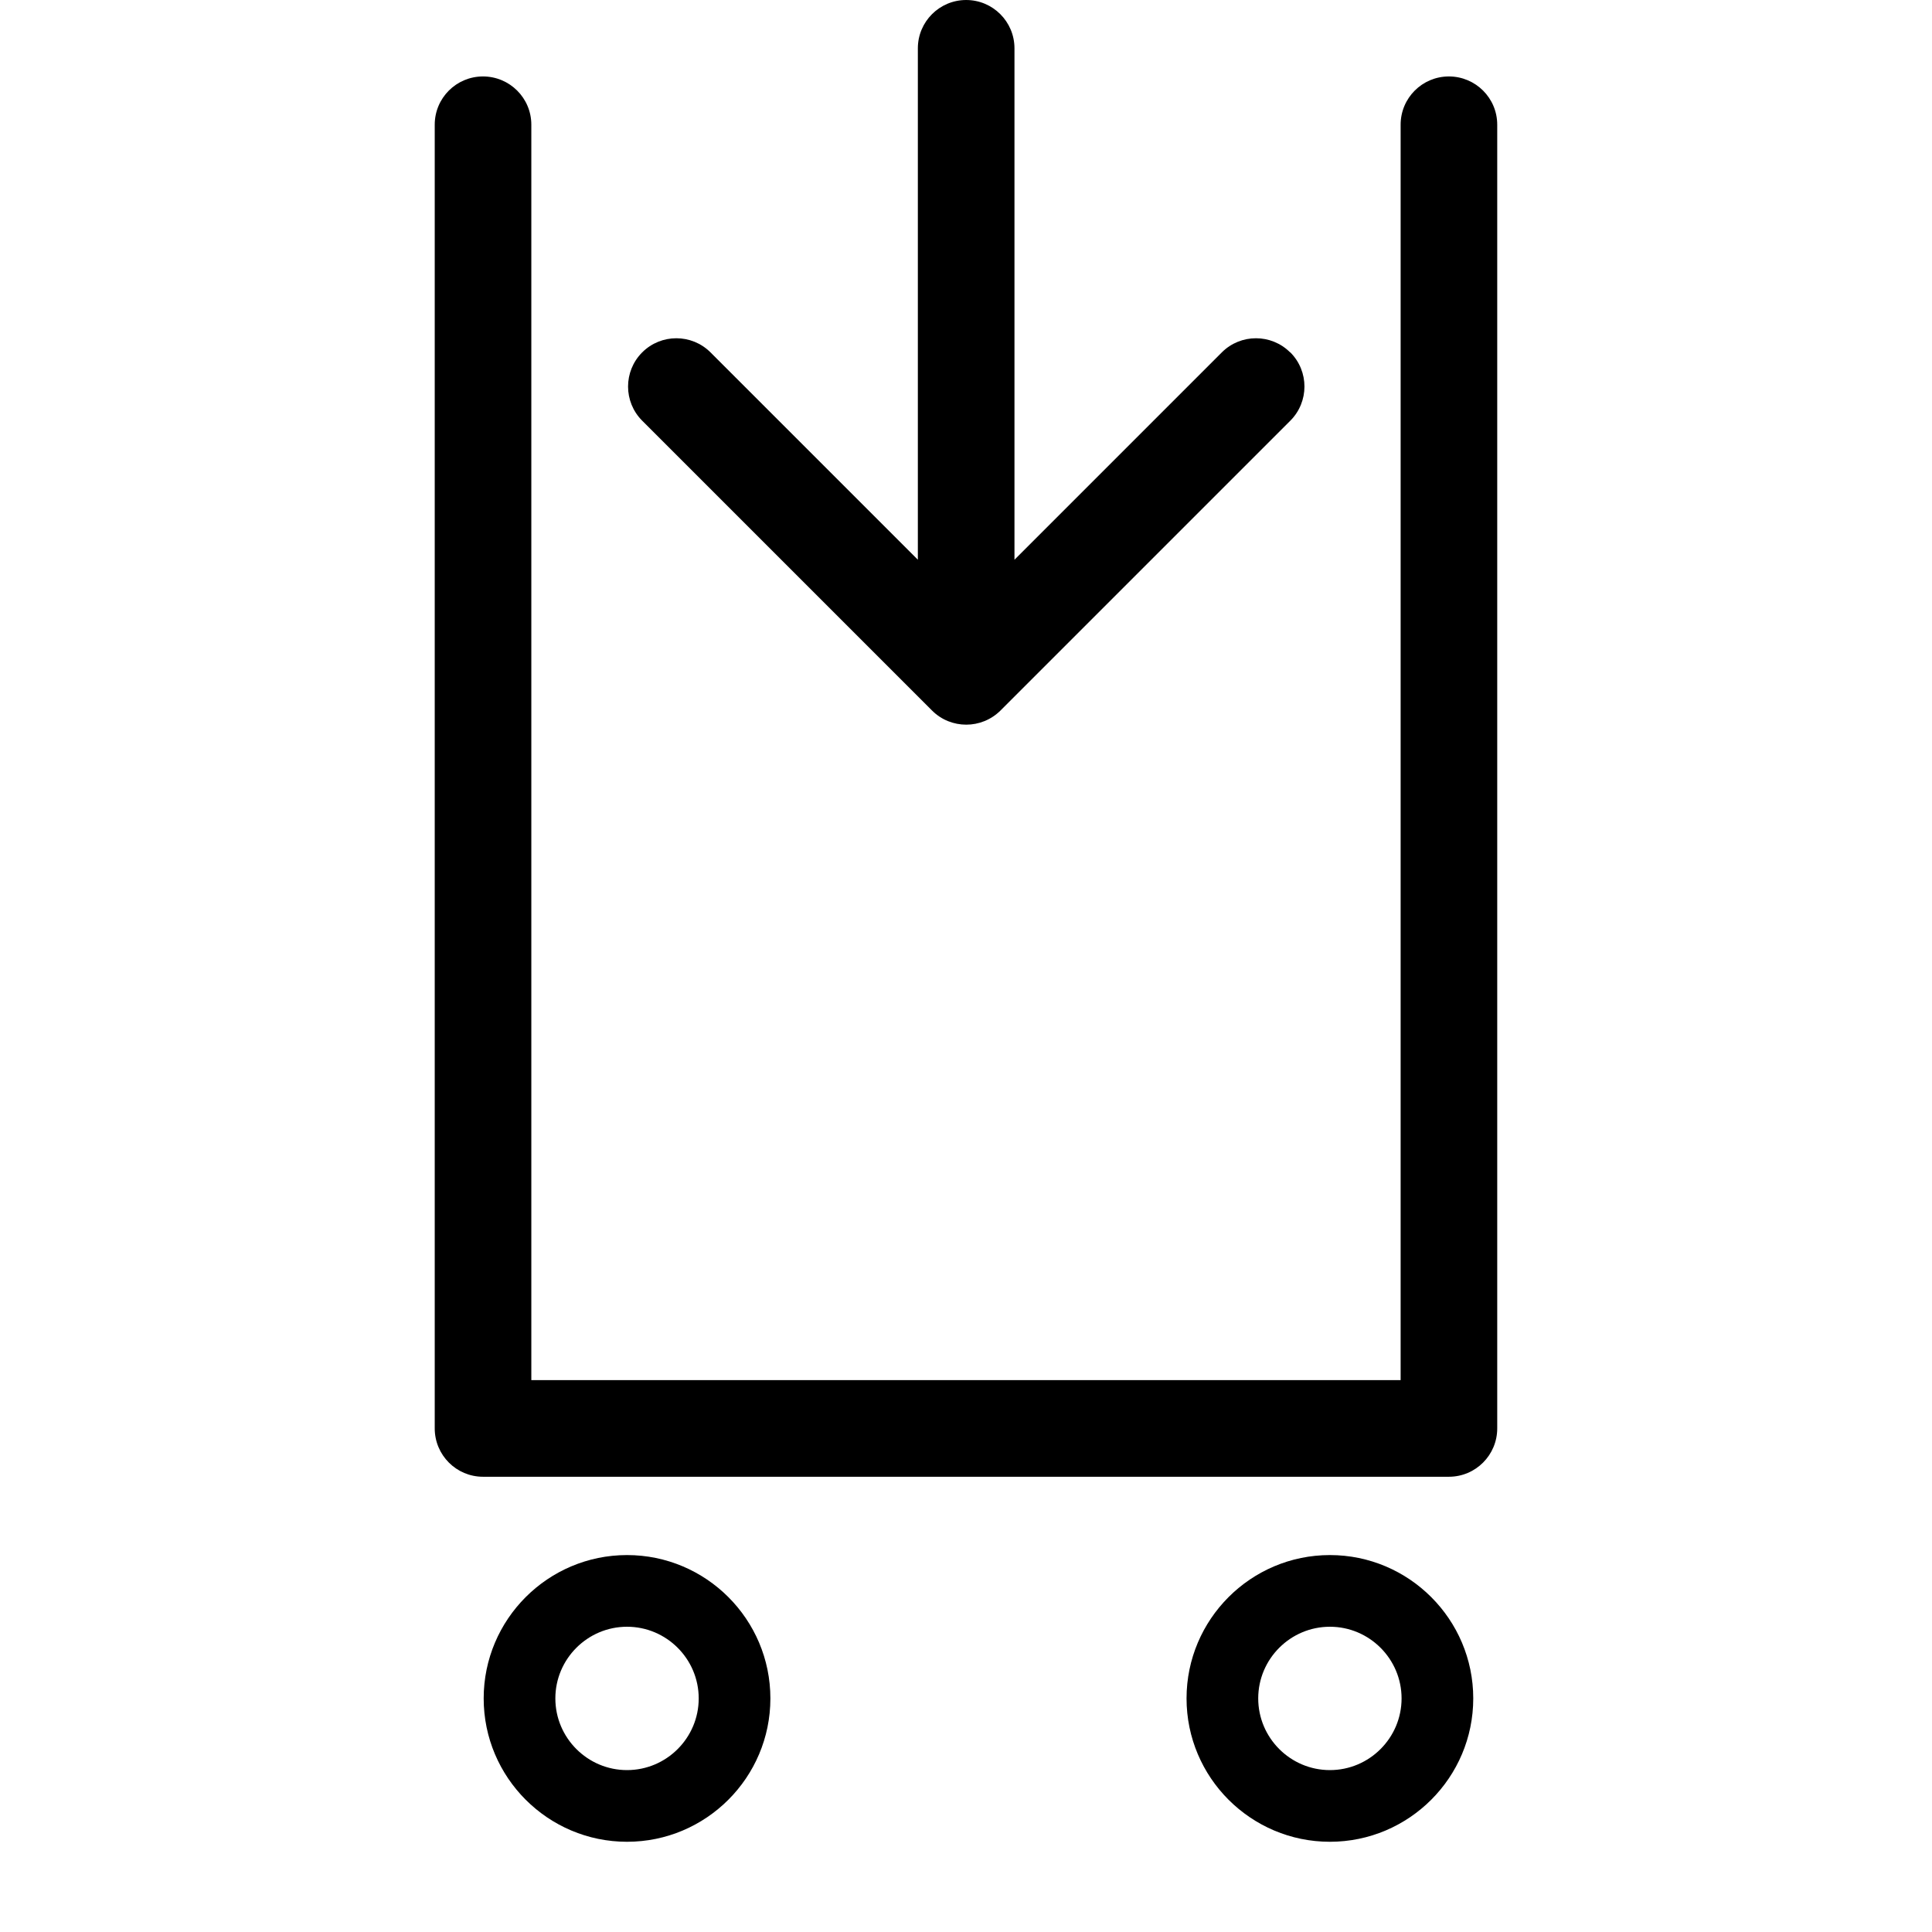 <?xml version="1.0" encoding="UTF-8" standalone="no"?>
<!DOCTYPE svg PUBLIC "-//W3C//DTD SVG 1.1//EN" "http://www.w3.org/Graphics/SVG/1.1/DTD/svg11.dtd">
<svg width="100%" height="100%" viewBox="0 0 20 20" version="1.1" xmlns="http://www.w3.org/2000/svg" xmlns:xlink="http://www.w3.org/1999/xlink" xml:space="preserve" xmlns:serif="http://www.serif.com/" style="fill-rule:evenodd;clip-rule:evenodd;stroke-linejoin:round;stroke-miterlimit:2;">
    <g transform="matrix(0.742,0,0,0.742,0.555,4.226)">
        <g>
            <path d="M8,20C6.897,20 6,19.103 6,18C6,16.897 6.897,16 8,16C9.103,16 10,16.897 10,18C10,19.103 9.103,20 8,20ZM8,17C7.449,17 7,17.449 7,18C7,18.551 7.449,19 8,19C8.551,19 9,18.551 9,18C9,17.449 8.551,17 8,17Z" style="fill-rule:nonzero;"/>
            <g transform="matrix(1,0,0,1,2.806,0)">
                <path d="M15,20C13.897,20 13,19.103 13,18C13,16.897 13.897,16 15,16C16.103,16 17,16.897 17,18C17,19.103 16.103,20 15,20ZM15,17C14.449,17 14,17.449 14,18C14,18.551 14.449,19 15,19C15.551,19 16,18.551 16,18C16,17.449 15.551,17 15,17Z" style="fill-rule:nonzero;"/>
            </g>
            <g transform="matrix(1.062,0,0,1.496,2.917,-7.576)">
                <path d="M2.26,2.42L2.26,14.578C2.26,14.827 2.544,15.029 2.894,15.029L15.583,15.029C15.934,15.029 16.218,14.827 16.218,14.578L16.218,2.42C16.218,2.171 15.933,1.97 15.583,1.97C15.233,1.97 14.949,2.171 14.949,2.42L14.949,14.128L3.529,14.128L3.529,2.42C3.529,2.171 3.244,1.97 2.894,1.97C2.544,1.97 2.26,2.171 2.26,2.42Z"/>
            </g>
            <g transform="matrix(1.348,0,0,1.348,-1.424,-5.694)">
                <path d="M13.854,3.646C13.659,3.451 13.342,3.451 13.147,3.646L11.001,5.792L11.001,0.499C11.001,0.223 10.777,-0.001 10.501,-0.001C10.225,-0.001 10.001,0.223 10.001,0.499L10.001,5.792L7.855,3.646C7.66,3.451 7.343,3.451 7.148,3.646C6.953,3.841 6.953,4.158 7.148,4.353L10.148,7.353C10.246,7.451 10.374,7.499 10.502,7.499C10.63,7.499 10.758,7.45 10.856,7.353L13.856,4.353C14.051,4.158 14.051,3.841 13.856,3.646L13.854,3.646Z" style="fill-rule:nonzero;"/>
            </g>
        </g>
    </g>
</svg>
